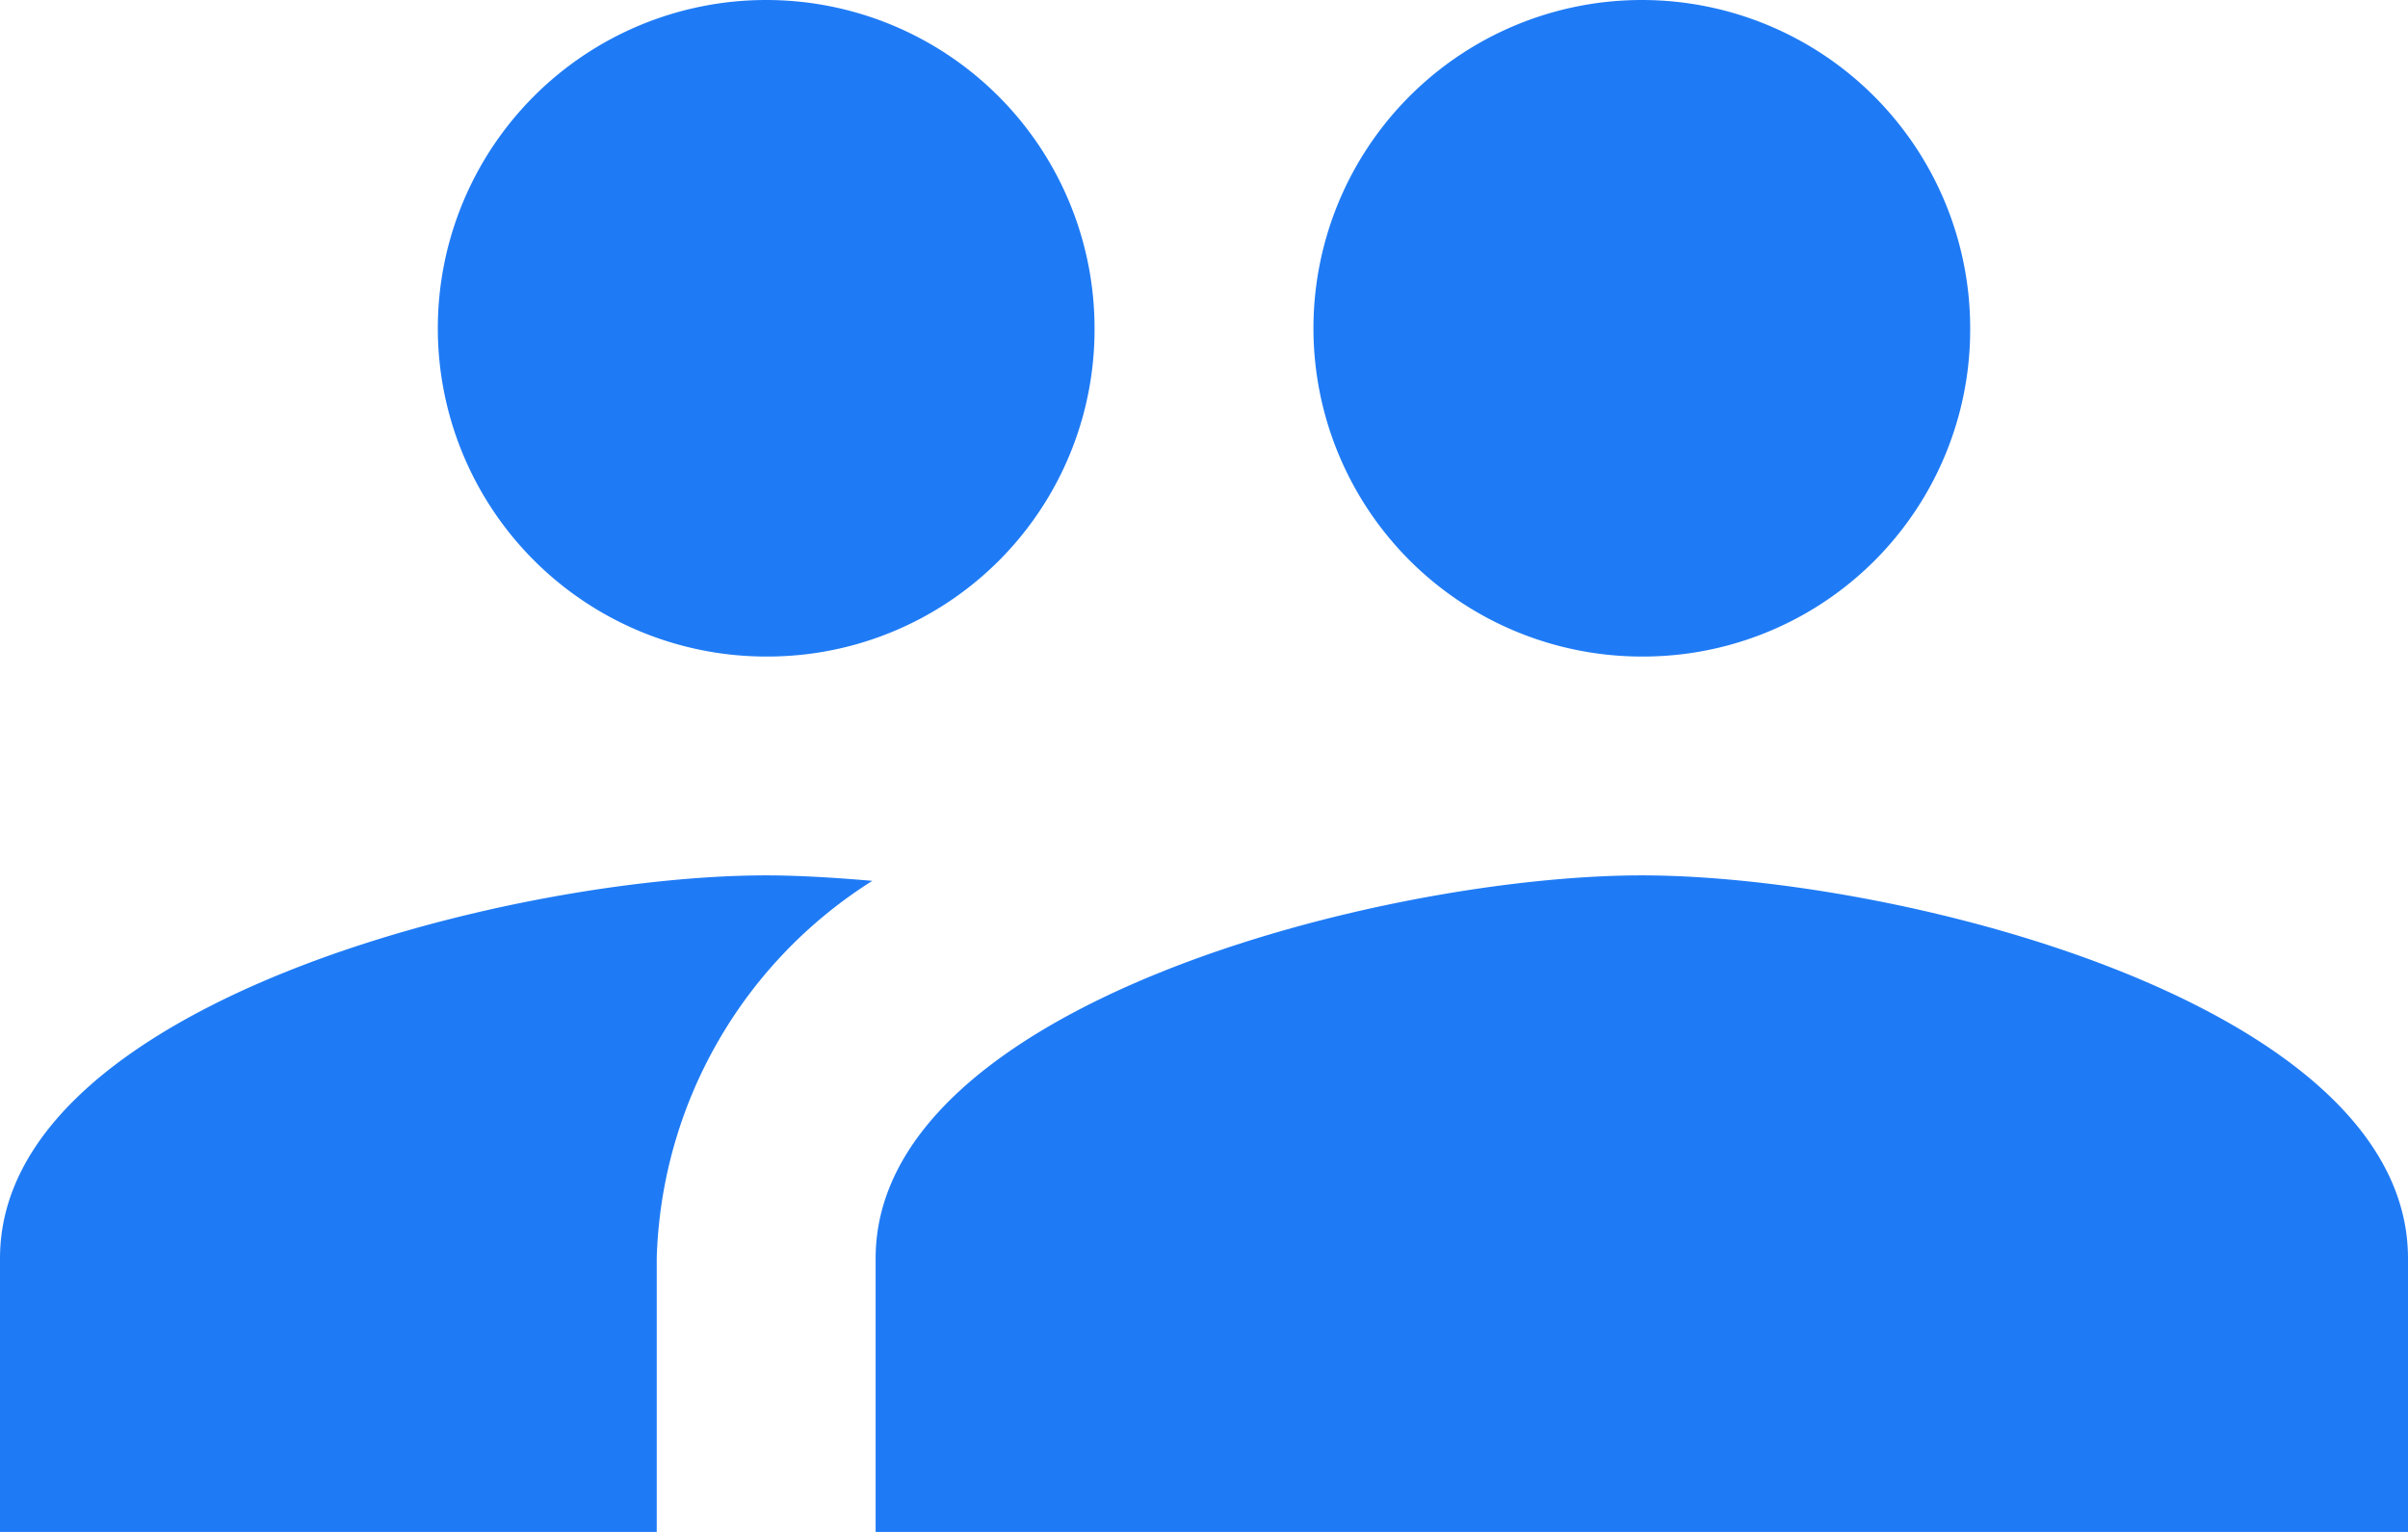 <svg xmlns="http://www.w3.org/2000/svg" width="33" height="21" viewBox="0 0 33 21">
  <path id="Icon_material-people" data-name="Icon material-people" d="M22.5,12A4.5,4.5,0,1,1,18,16.5,4.481,4.481,0,0,1,22.5,12Zm-12,0A4.5,4.5,0,1,1,6,16.5,4.481,4.481,0,0,1,10.5,12Zm0-3C7.005,9,0,7.245,0,3.75V0H21V3.75C21,7.245,13.995,9,10.5,9Zm12,0c-.435,0-.93-.03-1.455-.075A6.33,6.33,0,0,0,24,3.75V0h9V3.75C33,7.245,25.995,9,22.5,9Z" transform="translate(33 21) rotate(180)" fill="#1f7bf5"/>
</svg>
